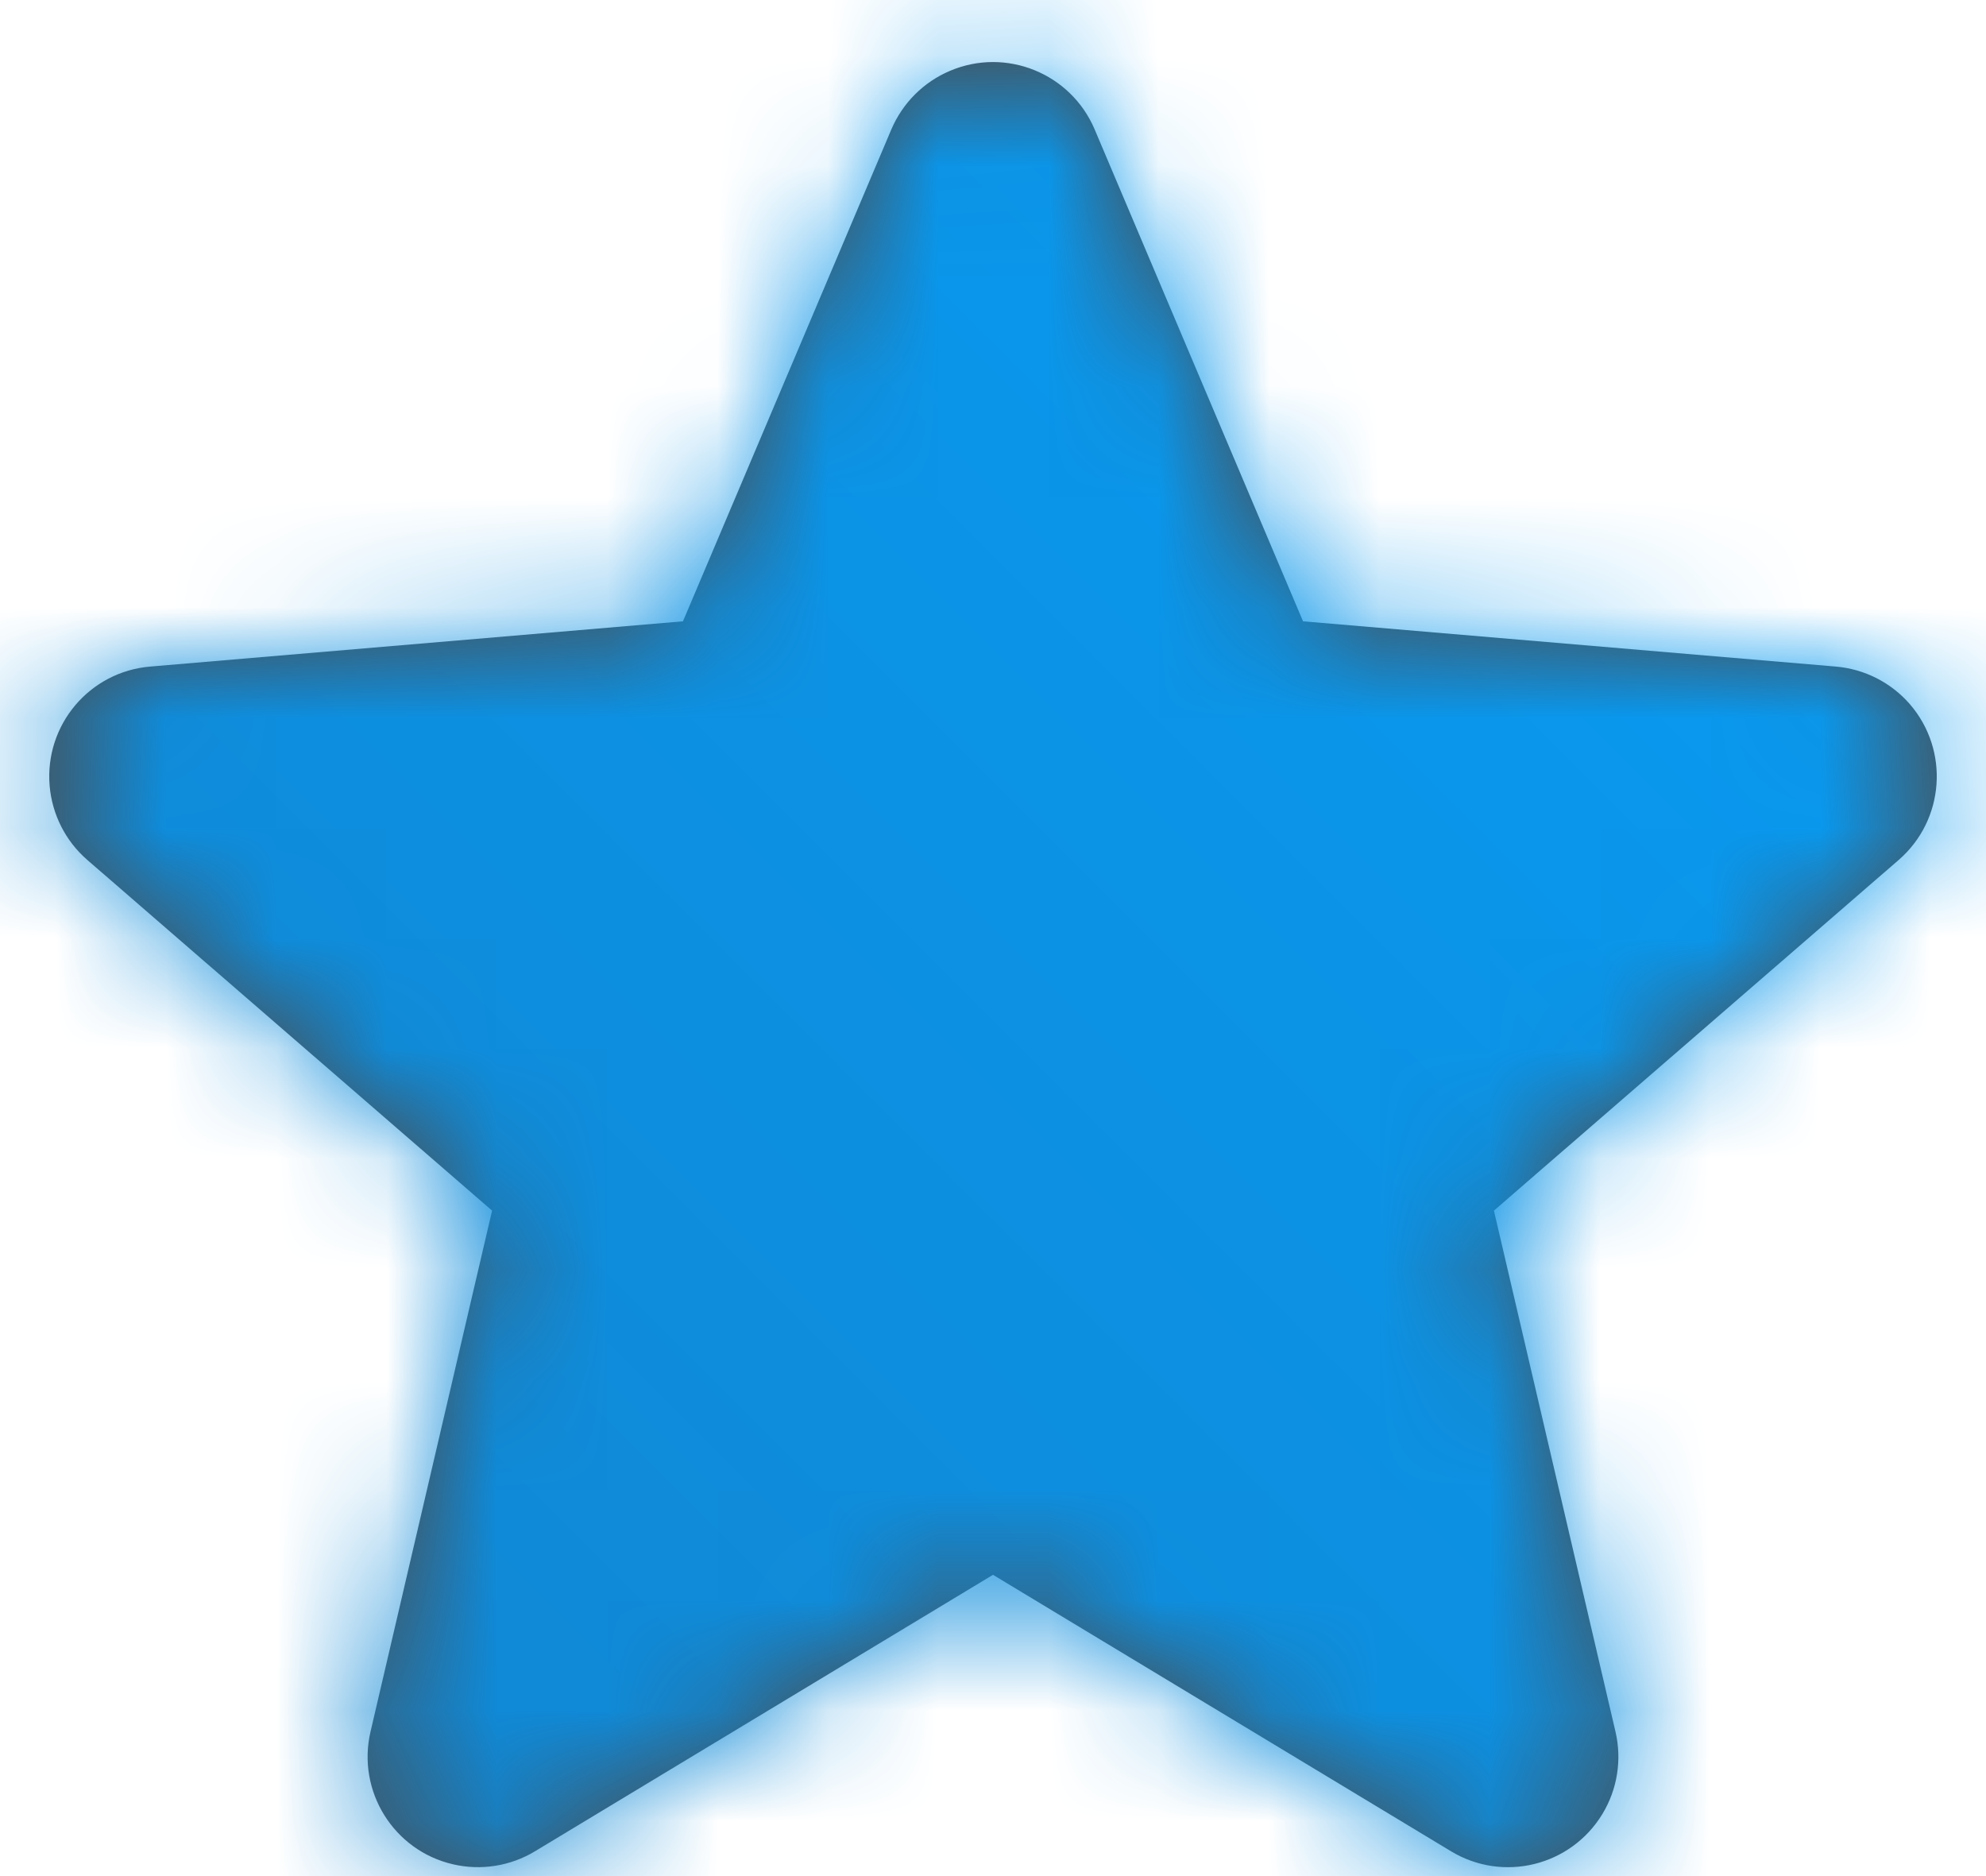 <?xml version="1.0" encoding="UTF-8"?>
<svg width="18px" height="17px" viewBox="0 0 18 17" version="1.1" xmlns="http://www.w3.org/2000/svg" xmlns:xlink="http://www.w3.org/1999/xlink">
    <!-- Generator: Sketch 52.6 (67491) - http://www.bohemiancoding.com/sketch -->
    <title>#4</title>
    <desc>Created with Sketch.</desc>
    <defs>
        <path d="M12,18.27 L16.151,20.775 C16.624,21.061 17.238,20.909 17.524,20.436 C17.659,20.213 17.701,19.946 17.642,19.692 L16.54,14.97 L20.209,11.792 C20.626,11.43 20.671,10.799 20.31,10.381 C20.139,10.184 19.898,10.062 19.638,10.04 L14.81,9.63 L12.921,5.172 C12.705,4.664 12.118,4.426 11.61,4.642 C11.371,4.743 11.181,4.933 11.079,5.172 L9.19,9.63 L4.362,10.04 C3.811,10.086 3.403,10.57 3.45,11.121 C3.472,11.38 3.594,11.621 3.791,11.792 L7.46,14.97 L6.358,19.692 C6.233,20.23 6.567,20.768 7.105,20.893 C7.359,20.952 7.626,20.91 7.849,20.775 L12,18.27 Z" id="path-1"></path>
        <linearGradient x1="0%" y1="100%" x2="100%" y2="0%" id="linearGradient-3">
            <stop stop-color="#1480C8" offset="0%"></stop>
            <stop stop-color="#04A3FF" offset="100%"></stop>
        </linearGradient>
        <linearGradient x1="0%" y1="100%" x2="100%" y2="0%" id="linearGradient-4">
            <stop stop-color="#1480C8" offset="0%"></stop>
            <stop stop-color="#04A3FF" offset="98.302%"></stop>
        </linearGradient>
    </defs>
    <g id="Symbols" stroke="none" stroke-width="1" fill="none" fill-rule="evenodd">
        <g id="Atoms-/-Elements-/-Rating" transform="translate(-87, -4)">
            <g id="Rating">
                <g id="Atoms-/-icons-/-System-/-Star" transform="translate(84, 0)">
                    <mask id="mask-2" fill="white">
                        <use xlink:href="#path-1"></use>
                    </mask>
                    <use id="Mask" fill-opacity="0.7" fill="#000000" fill-rule="evenodd" xlink:href="#path-1"></use>
                    <g id="Atoms-/-Gradients-/-Blue" mask="url(#mask-2)" fill-rule="evenodd">
                        <rect fill="url(#linearGradient-3)" x="0" y="0" width="24" height="24"></rect>
                        <rect id="Atoms-/-Gradients-/-Blue-Copy" fill="url(#linearGradient-4)" x="0" y="0" width="24" height="24"></rect>
                    </g>
                </g>
            </g>
        </g>
    </g>
</svg>
